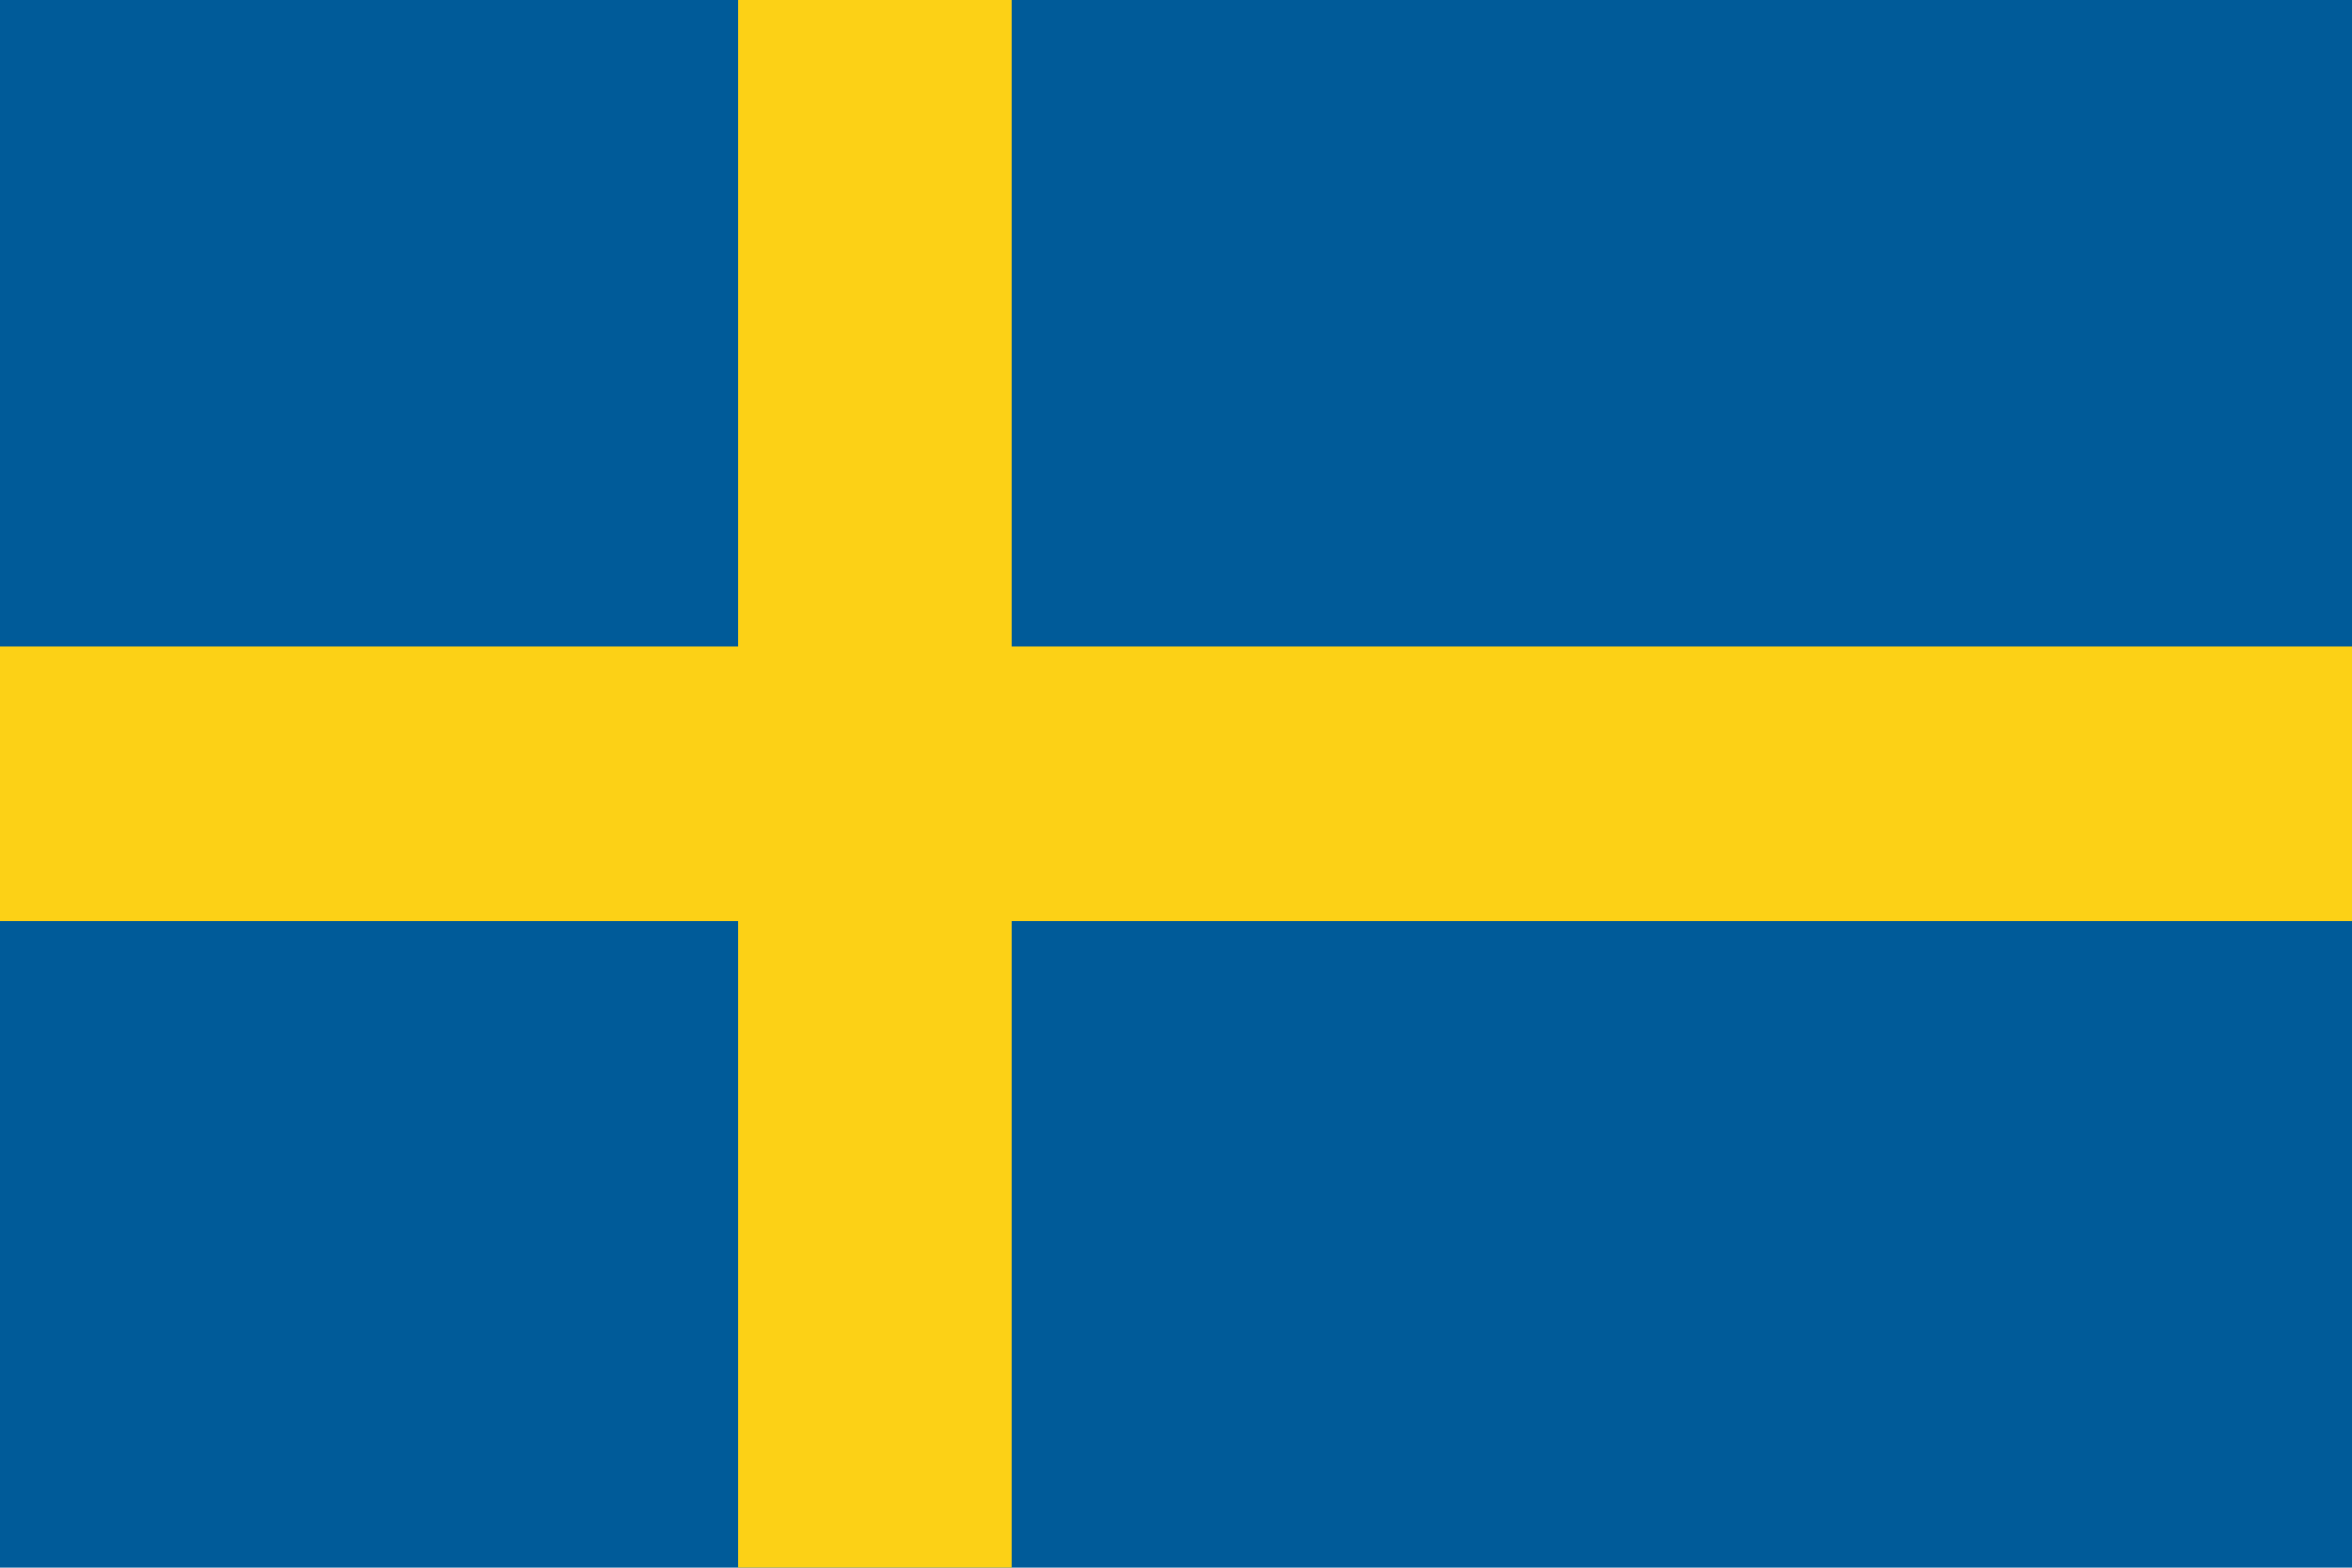 <?xml version="1.0" encoding="utf-8"?>
<!-- Generator: Adobe Illustrator 17.1.0, SVG Export Plug-In . SVG Version: 6.00 Build 0)  -->
<!DOCTYPE svg PUBLIC "-//W3C//DTD SVG 1.1//EN" "http://www.w3.org/Graphics/SVG/1.1/DTD/svg11.dtd">
<svg version="1.1" id="Layer_1" xmlns="http://www.w3.org/2000/svg" xmlns:xlink="http://www.w3.org/1999/xlink" x="0px" y="0px"
	 viewBox="0 0 26.98 17.987" enable-background="new 0 0 26.98 17.987" xml:space="preserve">
<g>
	<path fill="#231F20" d="M26.98,17.987V17.93V17.987z"/>
	<rect x="0" y="0" fill="#005B99" width="26.98" height="17.986"/>
	<polygon fill="#FCD116" points="26.98,7.419 11.609,7.419 11.609,0 8.462,0 8.462,7.419 0,7.419 0,10.566 8.462,10.566 
		8.462,17.986 11.609,17.986 11.609,10.566 26.98,10.566 	"/>
</g>
</svg>
